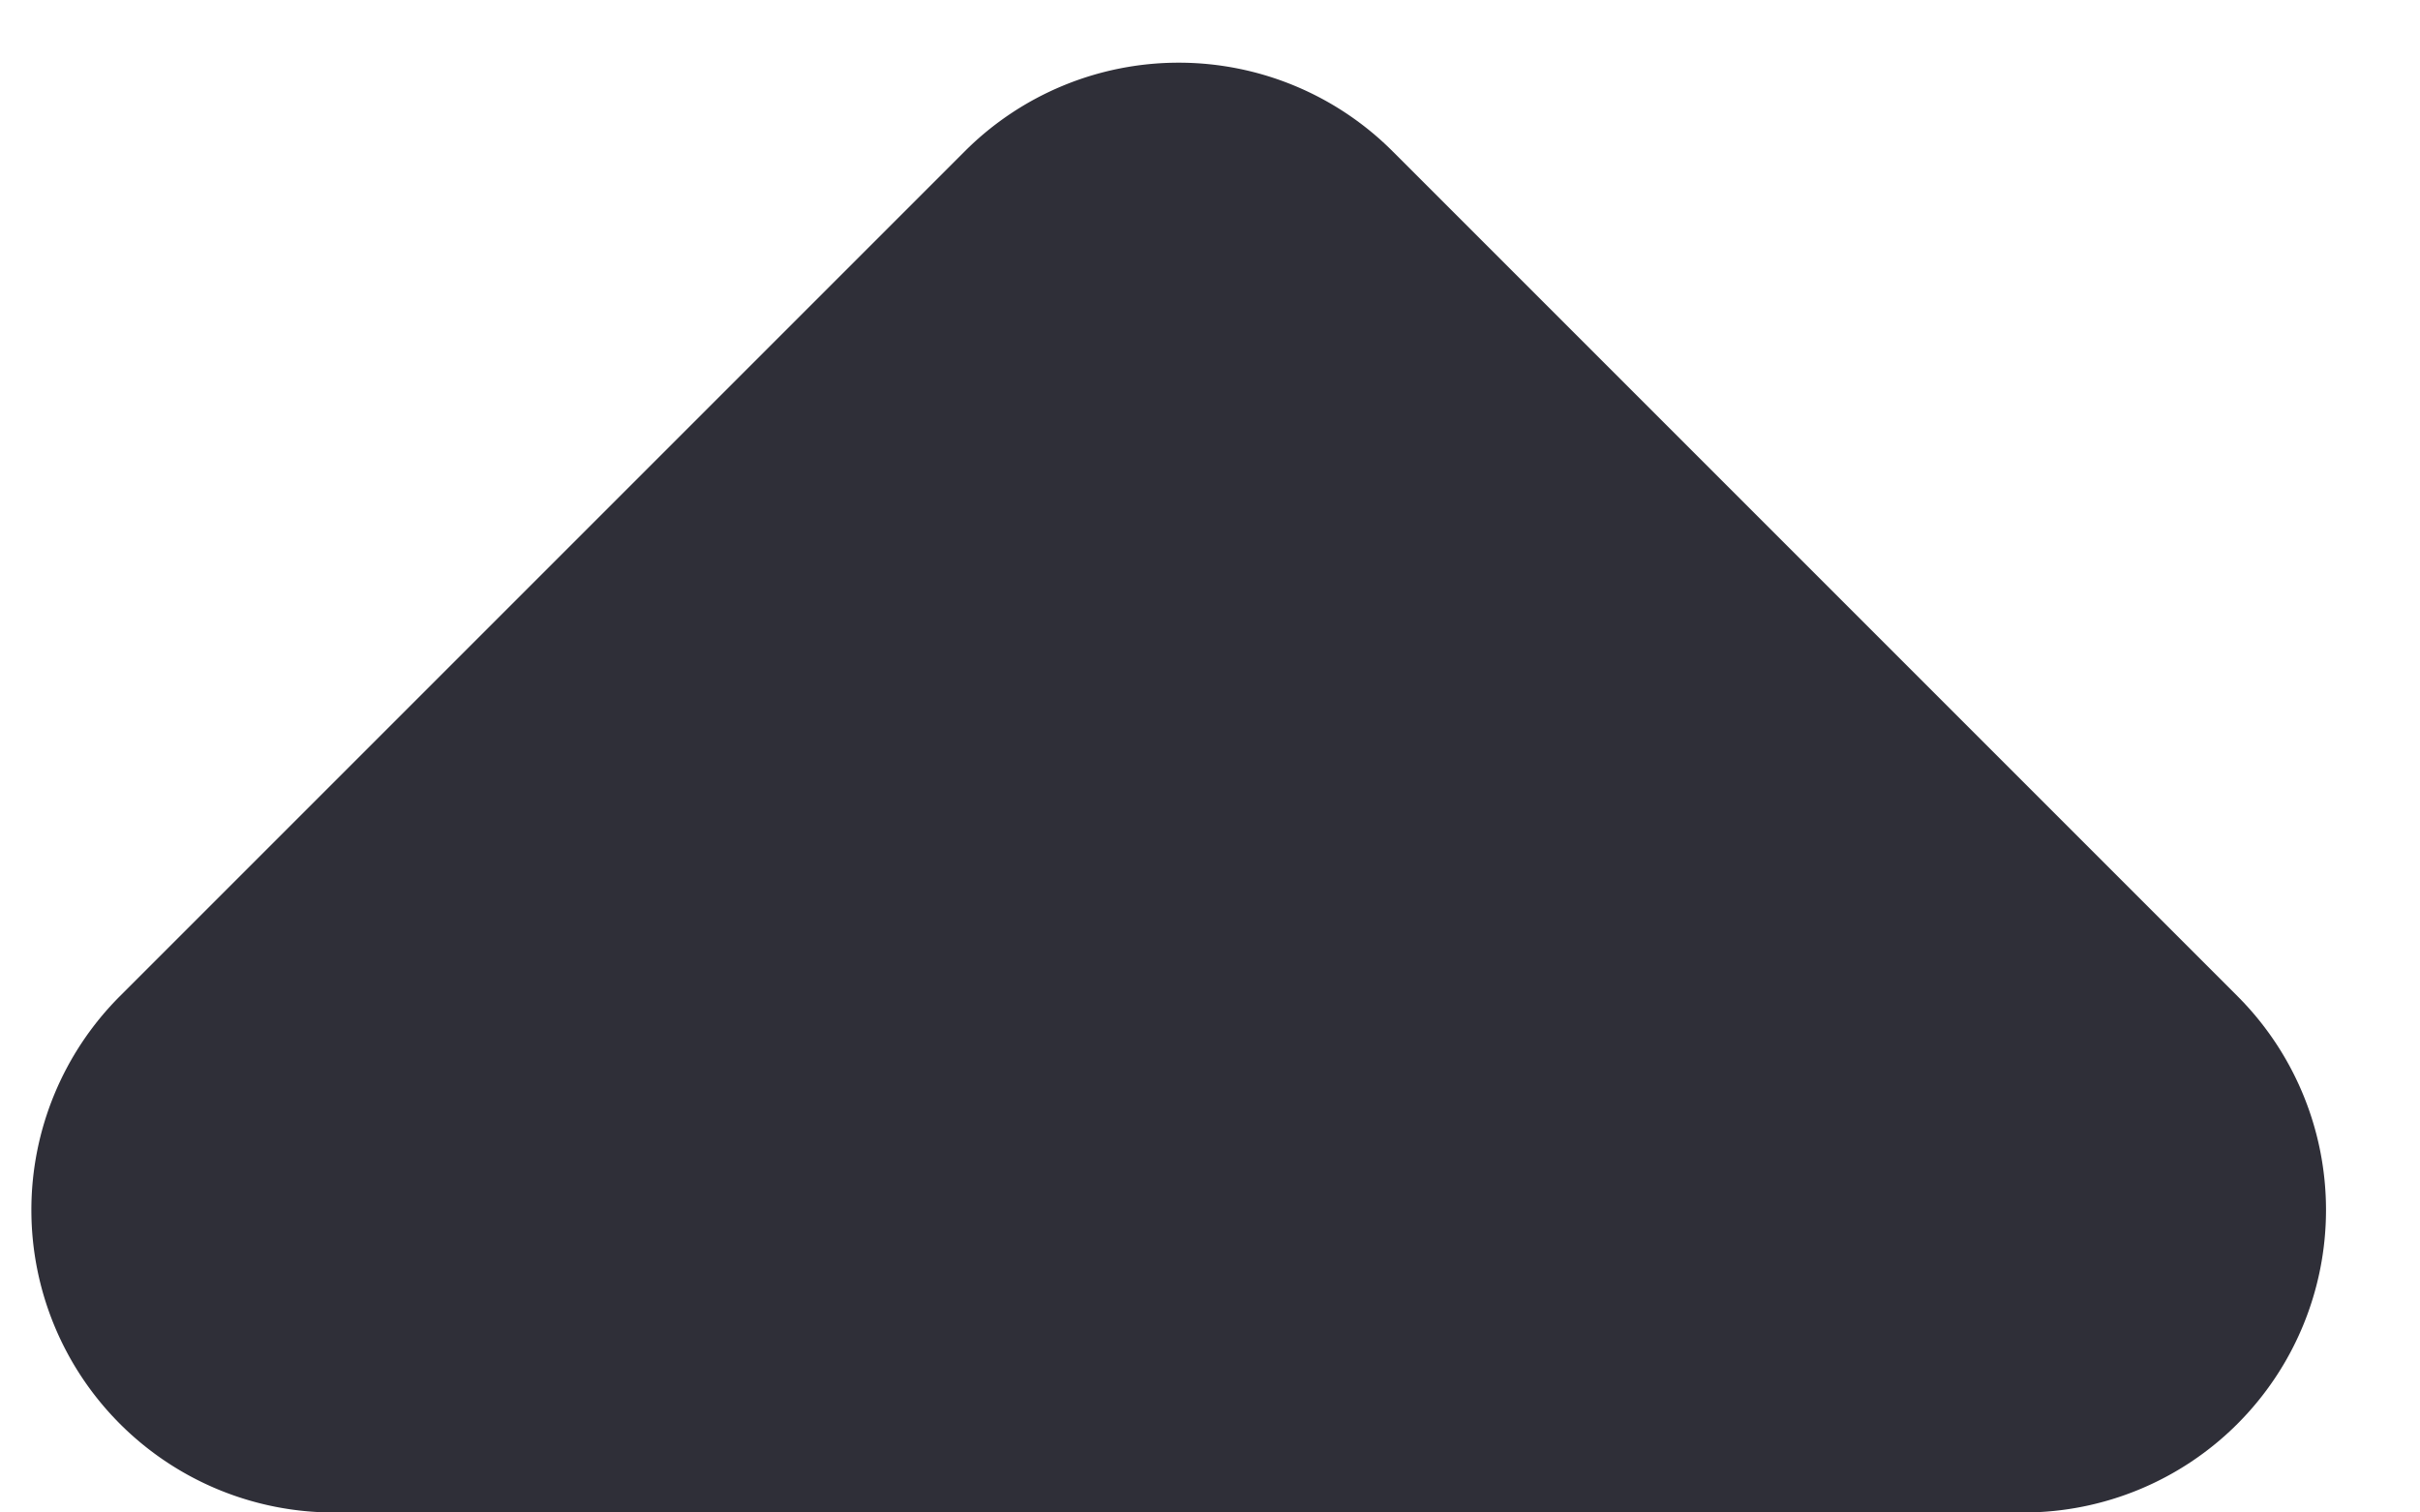 <svg xmlns="http://www.w3.org/2000/svg" fill="none" viewBox="0 0 16 10">
  <path fill="#2F2F38" d="M9.207 1a2 2 0 0 0-2.828 0L.793 6.586A2 2 0 0 0 2.207 10h11.172a2 2 0 0 0 1.414-3.414L9.207 1Z"/>
</svg>
